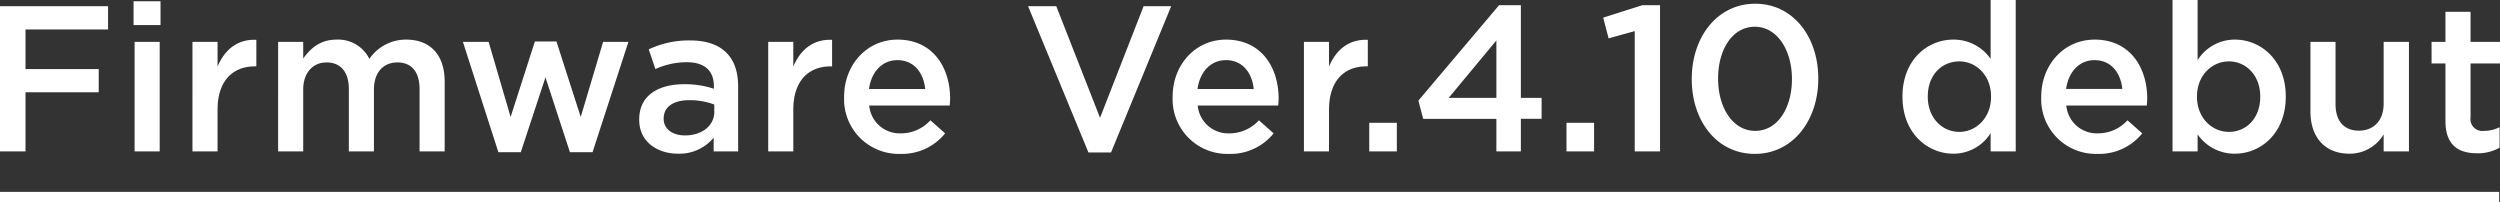 <svg xmlns="http://www.w3.org/2000/svg" width="482.16" height="39" viewBox="0 0 482.16 39"><rect x="0" y="0" width="482.16" height="39" fill="#333333" stroke="none"/><g fill="#fff"><path d="M0 29.2h4.92V17.8h14.12v-4.48H4.92V5.68h15.92V1.2H0zM25.76 4.84h5.2V.24h-5.2zm.2 24.36h4.84V8.08h-4.84zm11.16 0h4.84v-8.04c0-5.6 2.96-8.36 7.2-8.36h.28V7.68c-3.72-.16-6.16 2-7.48 5.16V8.08h-4.84zm16.52 0h4.84V17.28c0-3.24 1.84-5.24 4.52-5.24s4.28 1.84 4.28 5.12V29.2h4.84V17.28c0-3.4 1.88-5.24 4.52-5.24 2.72 0 4.28 1.8 4.28 5.16v12h4.84V15.72c0-5.16-2.8-8.08-7.4-8.08a8.5 8.5 0 0 0-7.12 3.72 6.7 6.7 0 0 0-6.32-3.72c-3.24 0-5.08 1.76-6.44 3.64v-3.2h-4.84zm42.48.16h4.32l4.76-14.44 4.72 14.44h4.36l6.92-21.28h-4.88L112 22.56 107.32 8h-4.16l-4.68 14.56-4.24-14.48h-4.96zm34.64.28a8.583 8.583 0 0 0 6.88-3.08v2.64h4.72V16.68c0-2.76-.72-5-2.28-6.52-1.48-1.52-3.84-2.36-7-2.36a18.021 18.021 0 0 0-7.96 1.72l1.28 3.8a14.7 14.7 0 0 1 6.04-1.32c3.4 0 5.24 1.6 5.24 4.6v.52a17.644 17.644 0 0 0-5.68-.88c-5.16 0-8.72 2.24-8.72 6.8v.08c0 4.24 3.52 6.52 7.48 6.52zm1.36-3.52c-2.32 0-4.12-1.16-4.12-3.2v-.08c0-2.2 1.84-3.52 4.96-3.52a13.418 13.418 0 0 1 4.8.84v1.44c0 2.68-2.44 4.52-5.64 4.52zm16.04 3.08H153v-8.04c0-5.6 2.96-8.36 7.2-8.36h.28V7.68c-3.72-.16-6.16 2-7.48 5.16V8.08h-4.84zm25.48.48a10.683 10.683 0 0 0 8.64-3.96l-2.84-2.52a7.67 7.67 0 0 1-5.72 2.52 5.9 5.9 0 0 1-6.08-5.36h15.52c.04-.48.08-.92.08-1.36 0-6.08-3.4-11.36-10.12-11.36-6.04 0-10.32 4.96-10.32 11v.08a10.538 10.538 0 0 0 10.84 10.96zm-6.04-12.52c.44-3.28 2.52-5.56 5.48-5.56 3.2 0 5.04 2.44 5.36 5.56zm42.32 12.24h4.36l11.6-28.2h-5.32l-8.4 21.52-8.44-21.52h-5.44zm27.08.28a10.683 10.683 0 0 0 8.64-3.96l-2.84-2.52a7.67 7.67 0 0 1-5.72 2.52 5.9 5.9 0 0 1-6.08-5.36h15.52c.04-.48.08-.92.08-1.36 0-6.08-3.4-11.36-10.12-11.36-6.04 0-10.32 4.96-10.32 11v.08A10.538 10.538 0 0 0 237 29.68zm-6.04-12.52c.44-3.28 2.52-5.56 5.48-5.56 3.2 0 5.04 2.44 5.36 5.56zm20.52 12.04h4.84v-8.04c0-5.6 2.96-8.36 7.2-8.36h.28V7.68c-3.72-.16-6.16 2-7.48 5.16V8.08h-4.84zm12.6 0h5.32v-5.52h-5.32zm24.52 0h4.72v-6.28h4v-4.04h-4V1h-4.2l-15.56 18.4.92 3.52h14.12zm-9.2-10.32 9.2-11.08v11.08zm22.72 10.32h5.32v-5.52h-5.32zm13.16 0h4.88V1h-3.4l-7.56 2.4 1.04 4 5.04-1.4zm23.16.48c7.36 0 12.24-6.48 12.24-14.48v-.08c0-8-4.84-14.4-12.16-14.4-7.36 0-12.24 6.48-12.24 14.48v.08c0 8 4.8 14.4 12.16 14.4zm.08-4.44c-4.36 0-7.16-4.52-7.16-10.04v-.08c0-5.56 2.76-9.96 7.08-9.96s7.16 4.52 7.16 10.04v.08c0 5.48-2.72 9.96-7.08 9.96zm38.2 4.4a8.454 8.454 0 0 0 7.2-3.96v3.52h4.84V0h-4.84v11.36a8.639 8.639 0 0 0-7.2-3.72c-5.04 0-9.8 3.96-9.8 10.96v.08c0 7 4.84 10.96 9.8 10.96zm1.16-4.2c-3.28 0-6.08-2.68-6.08-6.76v-.08c0-4.2 2.76-6.76 6.08-6.76 3.24 0 6.12 2.68 6.12 6.76v.08c0 4.04-2.88 6.76-6.12 6.76zm26.64 4.24a10.682 10.682 0 0 0 8.64-3.96l-2.84-2.52a7.67 7.67 0 0 1-5.72 2.52 5.9 5.9 0 0 1-6.08-5.36h15.52c.04-.48.08-.92.08-1.36 0-6.08-3.4-11.36-10.12-11.36-6.04 0-10.32 4.96-10.32 11v.08a10.538 10.538 0 0 0 10.84 10.96zm-6.04-12.52c.44-3.28 2.52-5.56 5.48-5.56 3.2 0 5.04 2.44 5.36 5.56zm32.56 12.48c5 0 9.8-3.96 9.8-10.96v-.08c0-7.04-4.84-10.96-9.8-10.96a8.454 8.454 0 0 0-7.2 3.96V0H419v29.2h4.84v-3.28a8.626 8.626 0 0 0 7.2 3.72zm-1.16-4.2c-3.28 0-6.16-2.72-6.16-6.76v-.08c0-4.04 2.88-6.76 6.16-6.76s6.04 2.68 6.04 6.76v.08c0 4.16-2.72 6.76-6.04 6.76zm23.24 4.2a7.6 7.6 0 0 0 6.6-3.72v3.28h4.88V8.08h-4.88V20c0 3.28-1.96 5.2-4.76 5.2-2.88 0-4.52-1.84-4.52-5.12v-12h-4.84v13.44c0 4.92 2.76 8.12 7.52 8.12zm24.6-.08a8.369 8.369 0 0 0 4.36-1.08v-3.96a6.506 6.506 0 0 1-3 .72 2.3 2.3 0 0 1-2.6-2.64V12.24h5.68V8.08h-5.68v-5.8h-4.84v5.8h-2.68v4.16h2.68v11.12c0 4.64 2.52 6.2 6.08 6.2zM0 37h482v2H0z"/></g></svg>